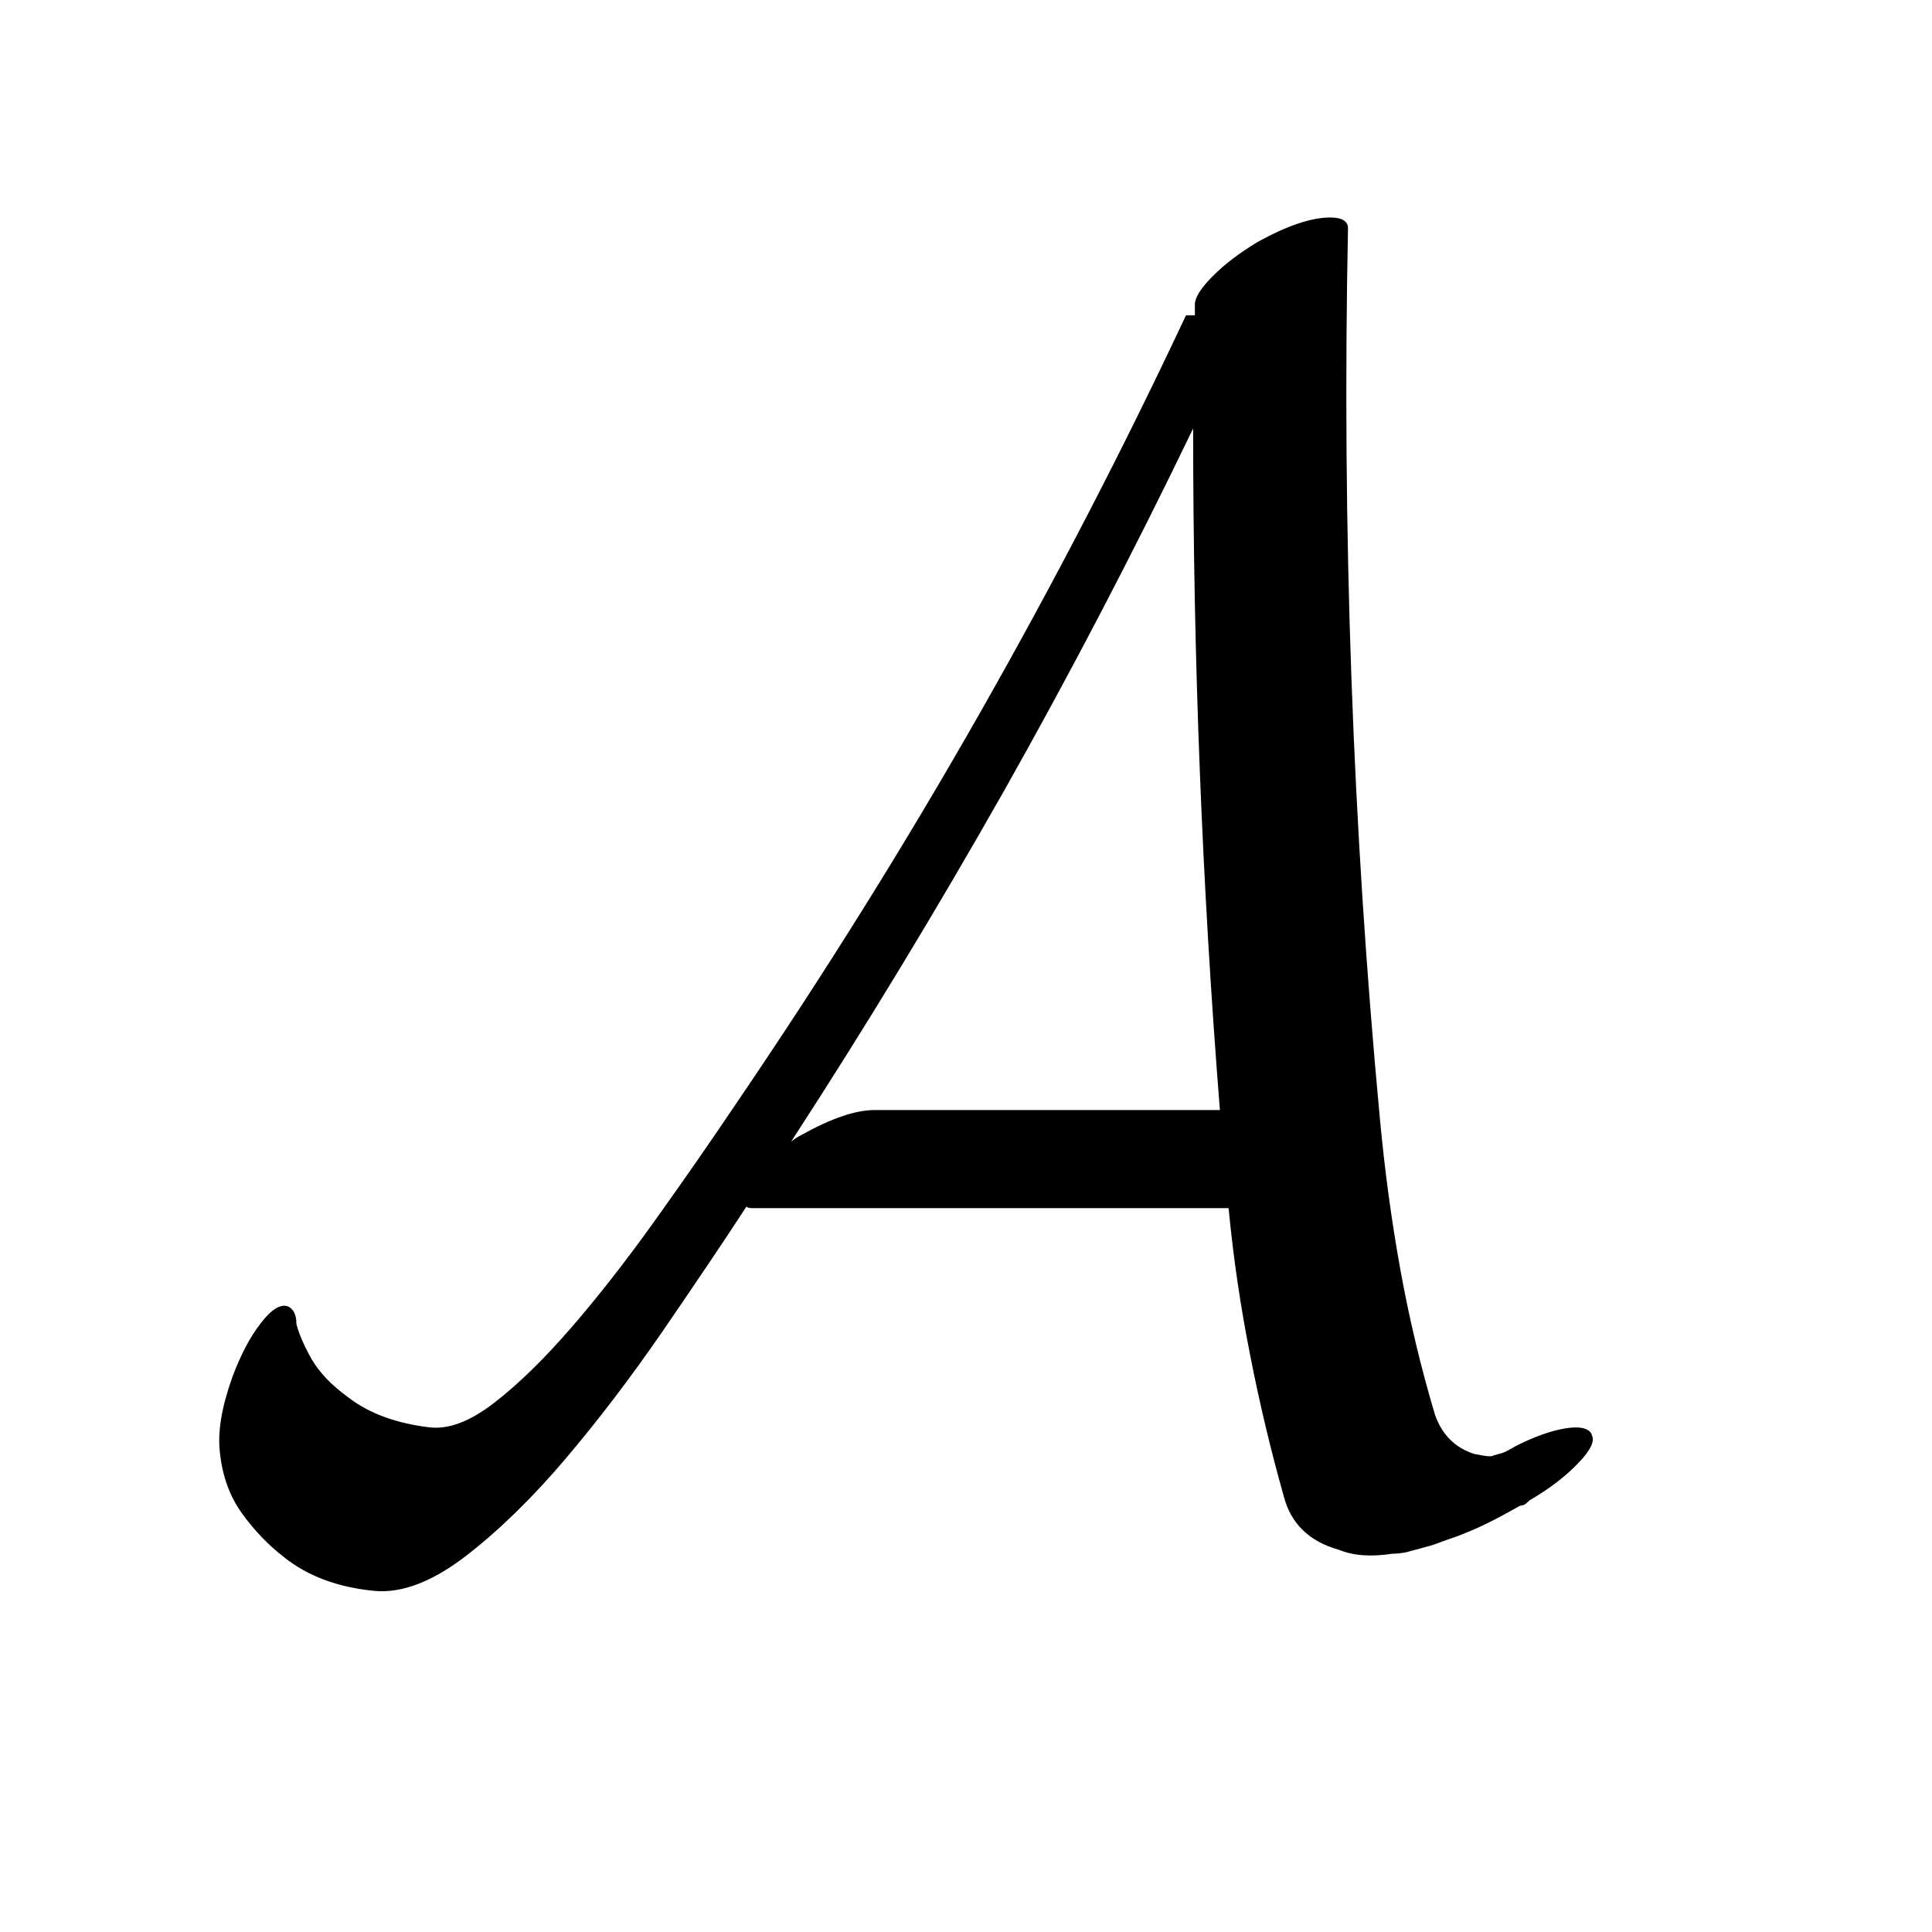 <?xml version="1.0" encoding="UTF-8"?>
<!DOCTYPE svg PUBLIC '-//W3C//DTD SVG 1.0//EN'
          'http://www.w3.org/TR/2001/REC-SVG-20010904/DTD/svg10.dtd'>
<svg stroke-dasharray="none" shape-rendering="auto" xmlns="http://www.w3.org/2000/svg" font-family="'Dialog'" text-rendering="auto" width="14" fill-opacity="1" color-interpolation="auto" color-rendering="auto" preserveAspectRatio="xMidYMid meet" font-size="12px" viewBox="0 0 14 14" fill="black" xmlns:xlink="http://www.w3.org/1999/xlink" stroke="black" image-rendering="auto" stroke-miterlimit="10" stroke-linecap="square" stroke-linejoin="miter" font-style="normal" stroke-width="1" height="14" stroke-dashoffset="0" font-weight="normal" stroke-opacity="1"
><!--Generated by the Batik Graphics2D SVG Generator--><defs id="genericDefs"
  /><g
  ><defs id="defs1"
    ><clipPath clipPathUnits="userSpaceOnUse" id="clipPath1"
      ><path d="M1.098 1.875 L9.433 1.875 L9.433 10.201 L1.098 10.201 L1.098 1.875 Z"
      /></clipPath
      ><clipPath clipPathUnits="userSpaceOnUse" id="clipPath2"
      ><path d="M1.098 1.875 L1.098 10.201 L9.433 10.201 L9.433 1.875 Z"
      /></clipPath
    ></defs
    ><g transform="scale(1.576,1.576) translate(-1.098,-1.875)"
    ><path d="M8.416 8.468 C8.4 8.44 8.359 8.432 8.293 8.443 C8.228 8.454 8.152 8.481 8.065 8.525 C8.048 8.536 8.033 8.543 8.02 8.55 C8.006 8.557 7.988 8.56 7.966 8.567 C7.955 8.575 7.926 8.57 7.876 8.56 C7.789 8.532 7.729 8.473 7.696 8.38 C7.631 8.162 7.578 7.94 7.537 7.714 C7.496 7.487 7.465 7.257 7.443 7.022 C7.317 5.681 7.268 4.315 7.296 2.924 C7.296 2.892 7.268 2.875 7.214 2.875 C7.127 2.875 7.015 2.913 6.878 2.989 C6.796 3.039 6.728 3.09 6.674 3.145 C6.619 3.2 6.592 3.243 6.592 3.276 L6.592 3.325 L6.551 3.325 C6.262 3.941 5.947 4.549 5.606 5.149 C5.265 5.749 4.893 6.346 4.489 6.94 C4.364 7.126 4.236 7.31 4.105 7.493 C3.974 7.676 3.847 7.838 3.725 7.979 C3.602 8.121 3.485 8.236 3.373 8.323 C3.261 8.41 3.162 8.448 3.074 8.438 C2.922 8.42 2.796 8.375 2.698 8.299 C2.622 8.244 2.566 8.185 2.53 8.123 C2.495 8.06 2.472 8.007 2.461 7.963 C2.461 7.92 2.447 7.892 2.42 7.881 C2.387 7.871 2.346 7.895 2.297 7.959 C2.248 8.022 2.204 8.105 2.166 8.208 C2.117 8.345 2.098 8.459 2.109 8.552 C2.12 8.661 2.154 8.755 2.211 8.834 C2.268 8.913 2.333 8.98 2.404 9.035 C2.513 9.122 2.652 9.174 2.821 9.19 C2.946 9.201 3.085 9.148 3.238 9.031 C3.391 8.913 3.543 8.765 3.696 8.585 C3.849 8.405 3.997 8.21 4.142 8 C4.286 7.79 4.416 7.598 4.53 7.423 C4.536 7.43 4.55 7.43 4.571 7.43 L6.747 7.43 C6.769 7.66 6.802 7.884 6.846 8.105 C6.889 8.326 6.941 8.543 7.001 8.756 C7.034 8.881 7.118 8.963 7.255 9.001 C7.325 9.03 7.407 9.033 7.5 9.019 C7.522 9.019 7.544 9.016 7.565 9.012 C7.587 9.005 7.609 9.001 7.631 8.994 C7.658 8.987 7.685 8.98 7.713 8.969 C7.74 8.959 7.77 8.948 7.803 8.937 C7.846 8.92 7.89 8.902 7.934 8.88 C7.977 8.859 8.024 8.834 8.073 8.806 C8.084 8.799 8.093 8.796 8.101 8.796 C8.11 8.793 8.119 8.785 8.13 8.774 C8.223 8.72 8.298 8.662 8.355 8.602 C8.412 8.543 8.433 8.499 8.416 8.472 ZM6.707 6.979 L5.119 6.979 C5.032 6.979 4.92 7.017 4.784 7.093 C4.762 7.104 4.746 7.115 4.735 7.125 C5.079 6.596 5.404 6.059 5.713 5.514 C6.021 4.968 6.311 4.412 6.584 3.845 C6.584 4.903 6.625 5.947 6.707 6.978 Z" stroke="none" clip-path="url(#clipPath2)"
    /></g
  ></g
></svg
>
